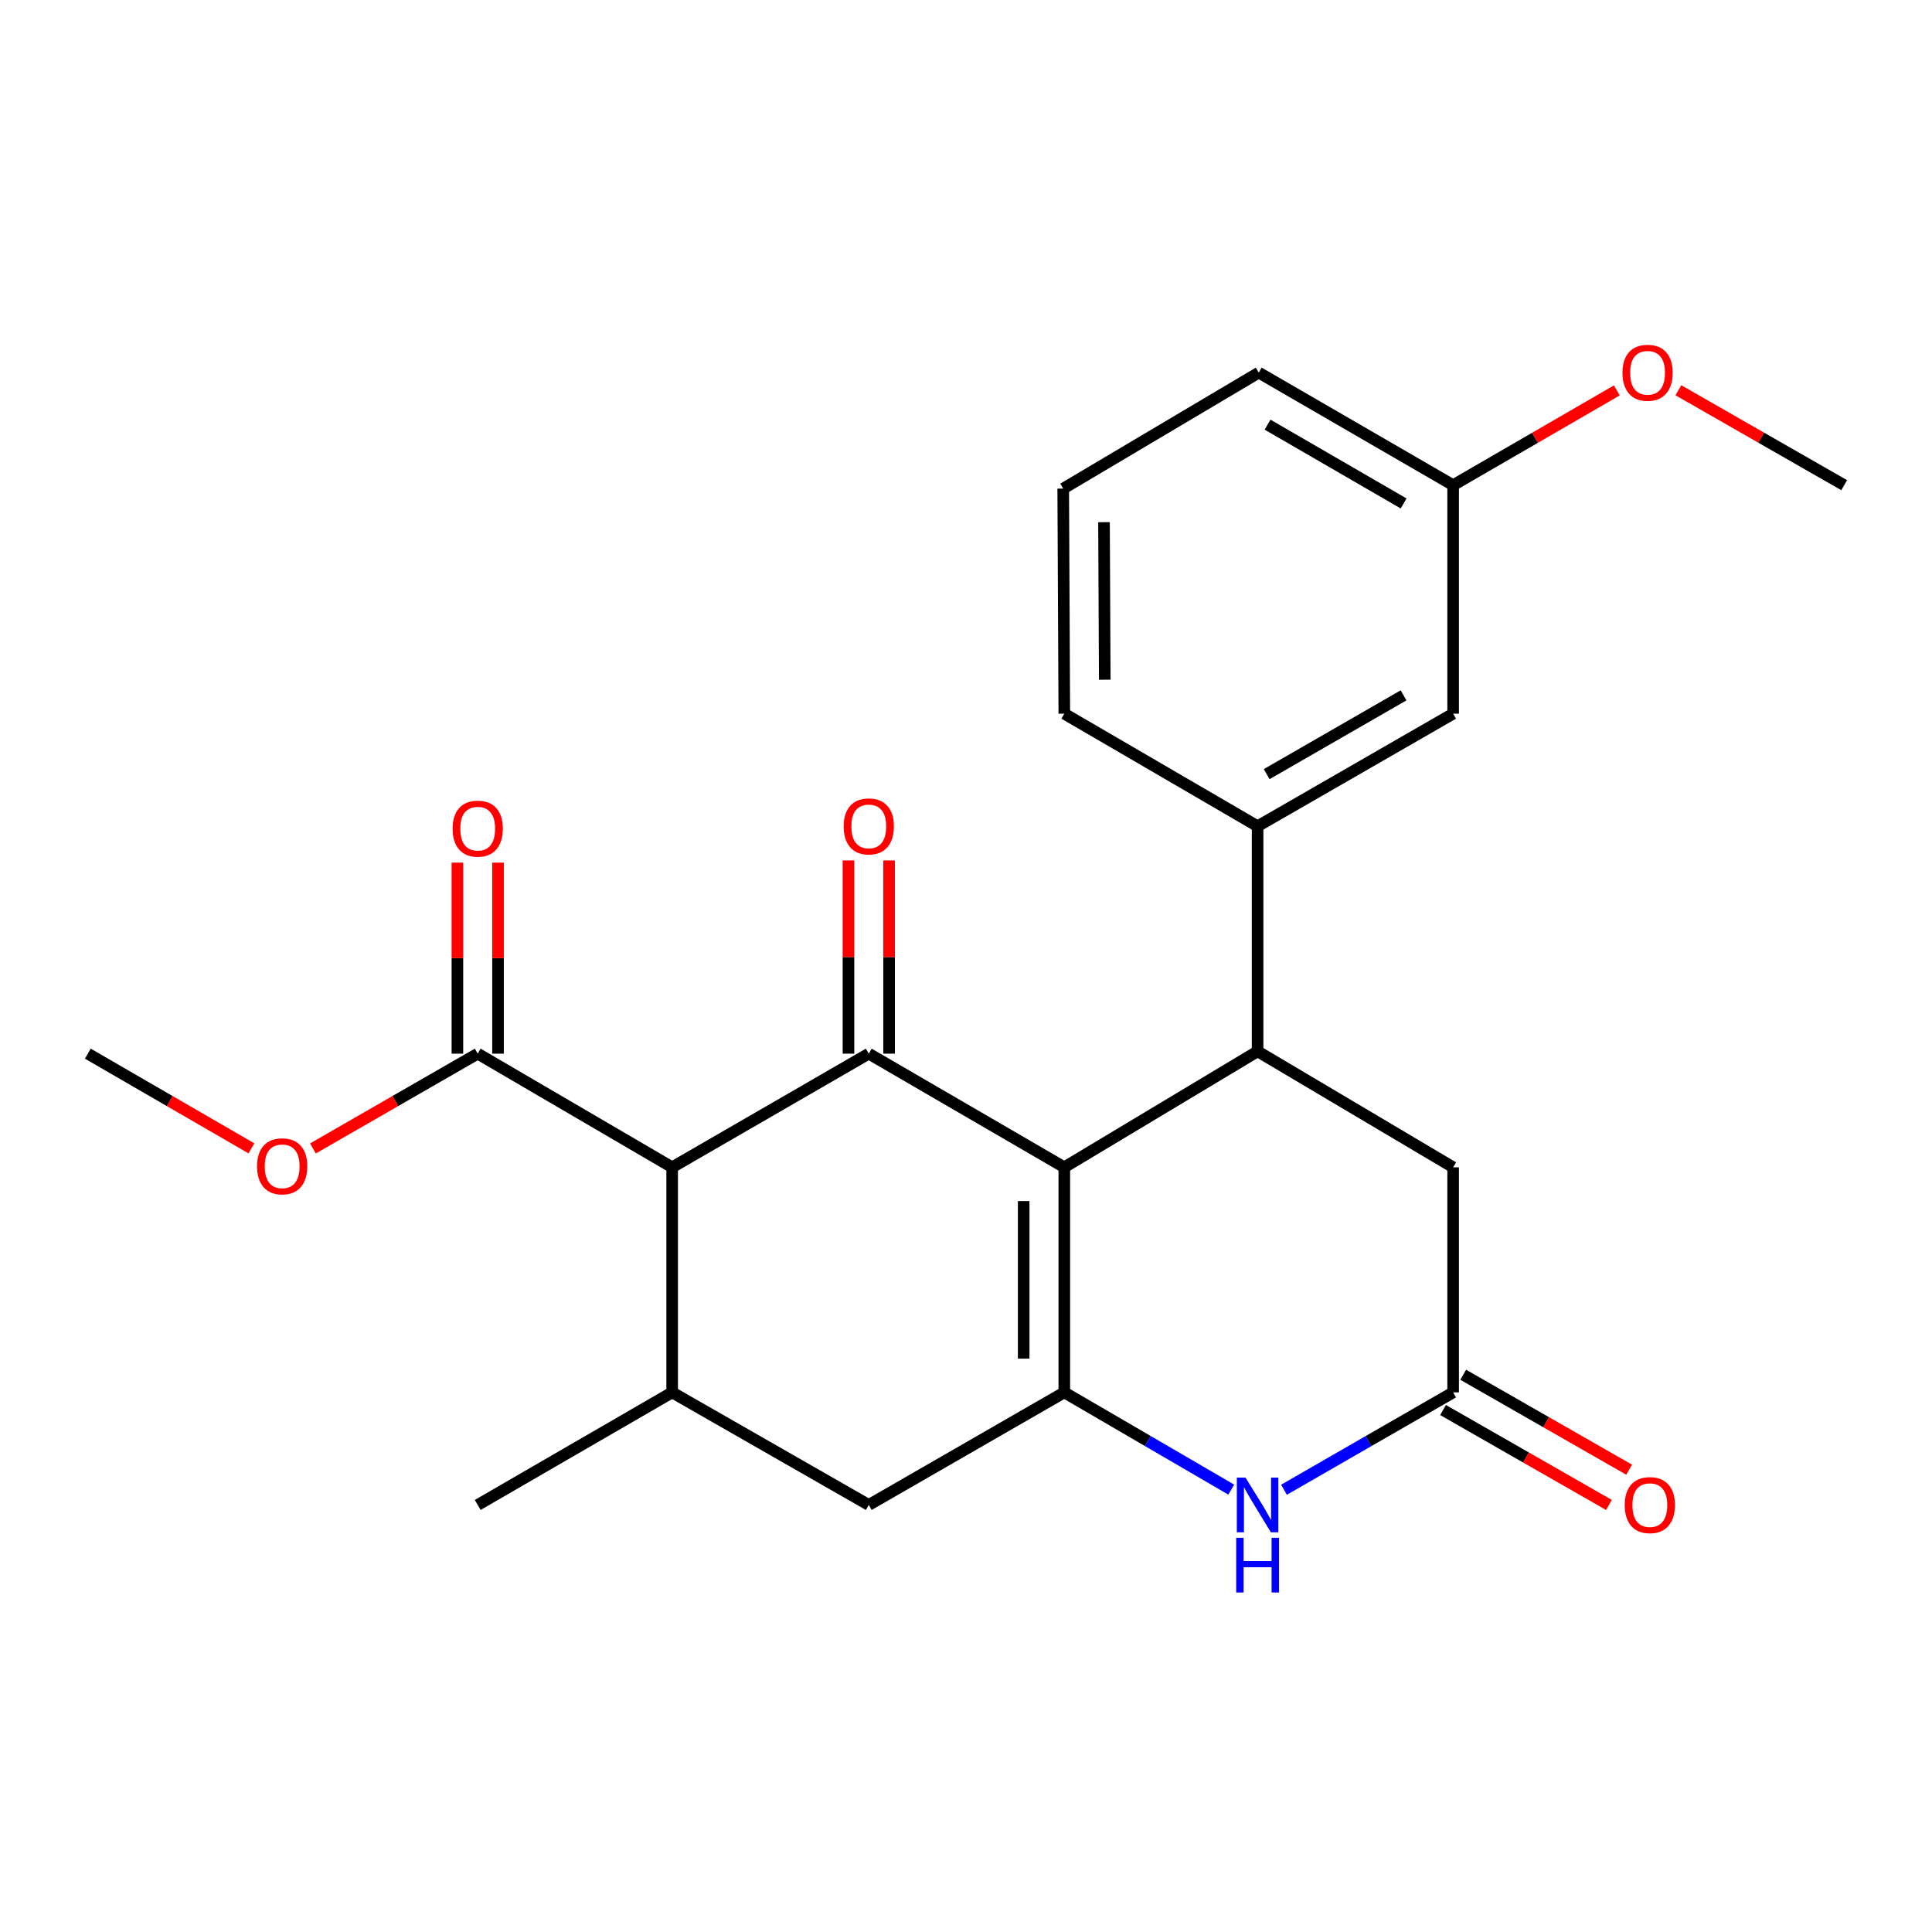 <?xml version='1.0' encoding='iso-8859-1'?>
<svg version='1.1' baseProfile='full'
              xmlns='http://www.w3.org/2000/svg'
                      xmlns:rdkit='http://www.rdkit.org/xml'
                      xmlns:xlink='http://www.w3.org/1999/xlink'
                  xml:space='preserve'
width='1000px' height='1000px' viewBox='0 0 1000 1000'>
<!-- END OF HEADER -->
<rect style='opacity:1.0;fill:#FFFFFF;stroke:none' width='1000' height='1000' x='0' y='0'> </rect>
<path class='bond-0' d='M 550.881,604.192 L 449.679,545.368' style='fill:none;fill-rule:evenodd;stroke:#000000;stroke-width:6px;stroke-linecap:butt;stroke-linejoin:miter;stroke-opacity:1' />
<path class='bond-1' d='M 550.881,604.192 L 550.881,720.696' style='fill:none;fill-rule:evenodd;stroke:#000000;stroke-width:6px;stroke-linecap:butt;stroke-linejoin:miter;stroke-opacity:1' />
<path class='bond-1' d='M 529.856,621.668 L 529.856,703.221' style='fill:none;fill-rule:evenodd;stroke:#000000;stroke-width:6px;stroke-linecap:butt;stroke-linejoin:miter;stroke-opacity:1' />
<path class='bond-3' d='M 550.881,604.192 L 650.927,544.165' style='fill:none;fill-rule:evenodd;stroke:#000000;stroke-width:6px;stroke-linecap:butt;stroke-linejoin:miter;stroke-opacity:1' />
<path class='bond-2' d='M 449.679,545.368 L 347.905,604.192' style='fill:none;fill-rule:evenodd;stroke:#000000;stroke-width:6px;stroke-linecap:butt;stroke-linejoin:miter;stroke-opacity:1' />
<path class='bond-11' d='M 460.192,545.368 L 460.192,495.366' style='fill:none;fill-rule:evenodd;stroke:#000000;stroke-width:6px;stroke-linecap:butt;stroke-linejoin:miter;stroke-opacity:1' />
<path class='bond-11' d='M 460.192,495.366 L 460.192,445.363' style='fill:none;fill-rule:evenodd;stroke:#FF0000;stroke-width:6px;stroke-linecap:butt;stroke-linejoin:miter;stroke-opacity:1' />
<path class='bond-11' d='M 439.167,545.368 L 439.167,495.366' style='fill:none;fill-rule:evenodd;stroke:#000000;stroke-width:6px;stroke-linecap:butt;stroke-linejoin:miter;stroke-opacity:1' />
<path class='bond-11' d='M 439.167,495.366 L 439.167,445.363' style='fill:none;fill-rule:evenodd;stroke:#FF0000;stroke-width:6px;stroke-linecap:butt;stroke-linejoin:miter;stroke-opacity:1' />
<path class='bond-4' d='M 550.881,720.696 L 594.087,745.858' style='fill:none;fill-rule:evenodd;stroke:#000000;stroke-width:6px;stroke-linecap:butt;stroke-linejoin:miter;stroke-opacity:1' />
<path class='bond-4' d='M 594.087,745.858 L 637.293,771.02' style='fill:none;fill-rule:evenodd;stroke:#0000FF;stroke-width:6px;stroke-linecap:butt;stroke-linejoin:miter;stroke-opacity:1' />
<path class='bond-8' d='M 550.881,720.696 L 449.679,778.96' style='fill:none;fill-rule:evenodd;stroke:#000000;stroke-width:6px;stroke-linecap:butt;stroke-linejoin:miter;stroke-opacity:1' />
<path class='bond-7' d='M 347.905,604.192 L 247.263,545.368' style='fill:none;fill-rule:evenodd;stroke:#000000;stroke-width:6px;stroke-linecap:butt;stroke-linejoin:miter;stroke-opacity:1' />
<path class='bond-25' d='M 347.905,604.192 L 347.905,720.696' style='fill:none;fill-rule:evenodd;stroke:#000000;stroke-width:6px;stroke-linecap:butt;stroke-linejoin:miter;stroke-opacity:1' />
<path class='bond-9' d='M 650.927,544.165 L 650.927,427.661' style='fill:none;fill-rule:evenodd;stroke:#000000;stroke-width:6px;stroke-linecap:butt;stroke-linejoin:miter;stroke-opacity:1' />
<path class='bond-10' d='M 650.927,544.165 L 752.141,604.192' style='fill:none;fill-rule:evenodd;stroke:#000000;stroke-width:6px;stroke-linecap:butt;stroke-linejoin:miter;stroke-opacity:1' />
<path class='bond-24' d='M 664.587,771.097 L 708.364,745.896' style='fill:none;fill-rule:evenodd;stroke:#0000FF;stroke-width:6px;stroke-linecap:butt;stroke-linejoin:miter;stroke-opacity:1' />
<path class='bond-24' d='M 708.364,745.896 L 752.141,720.696' style='fill:none;fill-rule:evenodd;stroke:#000000;stroke-width:6px;stroke-linecap:butt;stroke-linejoin:miter;stroke-opacity:1' />
<path class='bond-5' d='M 347.905,720.696 L 449.679,778.96' style='fill:none;fill-rule:evenodd;stroke:#000000;stroke-width:6px;stroke-linecap:butt;stroke-linejoin:miter;stroke-opacity:1' />
<path class='bond-17' d='M 347.905,720.696 L 247.263,778.96' style='fill:none;fill-rule:evenodd;stroke:#000000;stroke-width:6px;stroke-linecap:butt;stroke-linejoin:miter;stroke-opacity:1' />
<path class='bond-6' d='M 752.141,720.696 L 752.141,604.192' style='fill:none;fill-rule:evenodd;stroke:#000000;stroke-width:6px;stroke-linecap:butt;stroke-linejoin:miter;stroke-opacity:1' />
<path class='bond-13' d='M 746.919,729.82 L 789.858,754.393' style='fill:none;fill-rule:evenodd;stroke:#000000;stroke-width:6px;stroke-linecap:butt;stroke-linejoin:miter;stroke-opacity:1' />
<path class='bond-13' d='M 789.858,754.393 L 832.796,778.966' style='fill:none;fill-rule:evenodd;stroke:#FF0000;stroke-width:6px;stroke-linecap:butt;stroke-linejoin:miter;stroke-opacity:1' />
<path class='bond-13' d='M 757.363,711.572 L 800.301,736.145' style='fill:none;fill-rule:evenodd;stroke:#000000;stroke-width:6px;stroke-linecap:butt;stroke-linejoin:miter;stroke-opacity:1' />
<path class='bond-13' d='M 800.301,736.145 L 843.24,760.718' style='fill:none;fill-rule:evenodd;stroke:#FF0000;stroke-width:6px;stroke-linecap:butt;stroke-linejoin:miter;stroke-opacity:1' />
<path class='bond-14' d='M 257.776,545.368 L 257.776,495.935' style='fill:none;fill-rule:evenodd;stroke:#000000;stroke-width:6px;stroke-linecap:butt;stroke-linejoin:miter;stroke-opacity:1' />
<path class='bond-14' d='M 257.776,495.935 L 257.776,446.502' style='fill:none;fill-rule:evenodd;stroke:#FF0000;stroke-width:6px;stroke-linecap:butt;stroke-linejoin:miter;stroke-opacity:1' />
<path class='bond-14' d='M 236.751,545.368 L 236.751,495.935' style='fill:none;fill-rule:evenodd;stroke:#000000;stroke-width:6px;stroke-linecap:butt;stroke-linejoin:miter;stroke-opacity:1' />
<path class='bond-14' d='M 236.751,495.935 L 236.751,446.502' style='fill:none;fill-rule:evenodd;stroke:#FF0000;stroke-width:6px;stroke-linecap:butt;stroke-linejoin:miter;stroke-opacity:1' />
<path class='bond-15' d='M 247.263,545.368 L 204.616,569.903' style='fill:none;fill-rule:evenodd;stroke:#000000;stroke-width:6px;stroke-linecap:butt;stroke-linejoin:miter;stroke-opacity:1' />
<path class='bond-15' d='M 204.616,569.903 L 161.969,594.438' style='fill:none;fill-rule:evenodd;stroke:#FF0000;stroke-width:6px;stroke-linecap:butt;stroke-linejoin:miter;stroke-opacity:1' />
<path class='bond-12' d='M 650.927,427.661 L 752.141,369.397' style='fill:none;fill-rule:evenodd;stroke:#000000;stroke-width:6px;stroke-linecap:butt;stroke-linejoin:miter;stroke-opacity:1' />
<path class='bond-12' d='M 655.62,400.699 L 726.47,359.915' style='fill:none;fill-rule:evenodd;stroke:#000000;stroke-width:6px;stroke-linecap:butt;stroke-linejoin:miter;stroke-opacity:1' />
<path class='bond-18' d='M 650.927,427.661 L 550.881,369.397' style='fill:none;fill-rule:evenodd;stroke:#000000;stroke-width:6px;stroke-linecap:butt;stroke-linejoin:miter;stroke-opacity:1' />
<path class='bond-16' d='M 752.141,369.397 L 752.141,251.129' style='fill:none;fill-rule:evenodd;stroke:#000000;stroke-width:6px;stroke-linecap:butt;stroke-linejoin:miter;stroke-opacity:1' />
<path class='bond-22' d='M 130.144,594.39 L 87.799,569.879' style='fill:none;fill-rule:evenodd;stroke:#FF0000;stroke-width:6px;stroke-linecap:butt;stroke-linejoin:miter;stroke-opacity:1' />
<path class='bond-22' d='M 87.799,569.879 L 45.455,545.368' style='fill:none;fill-rule:evenodd;stroke:#000000;stroke-width:6px;stroke-linecap:butt;stroke-linejoin:miter;stroke-opacity:1' />
<path class='bond-19' d='M 752.141,251.129 L 794.508,226.602' style='fill:none;fill-rule:evenodd;stroke:#000000;stroke-width:6px;stroke-linecap:butt;stroke-linejoin:miter;stroke-opacity:1' />
<path class='bond-19' d='M 794.508,226.602 L 836.875,202.075' style='fill:none;fill-rule:evenodd;stroke:#FF0000;stroke-width:6px;stroke-linecap:butt;stroke-linejoin:miter;stroke-opacity:1' />
<path class='bond-26' d='M 752.141,251.129 L 651.535,192.866' style='fill:none;fill-rule:evenodd;stroke:#000000;stroke-width:6px;stroke-linecap:butt;stroke-linejoin:miter;stroke-opacity:1' />
<path class='bond-26' d='M 726.513,260.584 L 656.089,219.8' style='fill:none;fill-rule:evenodd;stroke:#000000;stroke-width:6px;stroke-linecap:butt;stroke-linejoin:miter;stroke-opacity:1' />
<path class='bond-20' d='M 550.881,369.397 L 550.321,252.905' style='fill:none;fill-rule:evenodd;stroke:#000000;stroke-width:6px;stroke-linecap:butt;stroke-linejoin:miter;stroke-opacity:1' />
<path class='bond-20' d='M 571.822,351.822 L 571.43,270.277' style='fill:none;fill-rule:evenodd;stroke:#000000;stroke-width:6px;stroke-linecap:butt;stroke-linejoin:miter;stroke-opacity:1' />
<path class='bond-23' d='M 868.714,201.987 L 911.63,226.558' style='fill:none;fill-rule:evenodd;stroke:#FF0000;stroke-width:6px;stroke-linecap:butt;stroke-linejoin:miter;stroke-opacity:1' />
<path class='bond-23' d='M 911.63,226.558 L 954.545,251.129' style='fill:none;fill-rule:evenodd;stroke:#000000;stroke-width:6px;stroke-linecap:butt;stroke-linejoin:miter;stroke-opacity:1' />
<path class='bond-21' d='M 550.321,252.905 L 651.535,192.866' style='fill:none;fill-rule:evenodd;stroke:#000000;stroke-width:6px;stroke-linecap:butt;stroke-linejoin:miter;stroke-opacity:1' />
<path  class='atom-5' d='M 644.667 764.8
L 653.947 779.8
Q 654.867 781.28, 656.347 783.96
Q 657.827 786.64, 657.907 786.8
L 657.907 764.8
L 661.667 764.8
L 661.667 793.12
L 657.787 793.12
L 647.827 776.72
Q 646.667 774.8, 645.427 772.6
Q 644.227 770.4, 643.867 769.72
L 643.867 793.12
L 640.187 793.12
L 640.187 764.8
L 644.667 764.8
' fill='#0000FF'/>
<path  class='atom-5' d='M 639.847 795.952
L 643.687 795.952
L 643.687 807.992
L 658.167 807.992
L 658.167 795.952
L 662.007 795.952
L 662.007 824.272
L 658.167 824.272
L 658.167 811.192
L 643.687 811.192
L 643.687 824.272
L 639.847 824.272
L 639.847 795.952
' fill='#0000FF'/>
<path  class='atom-12' d='M 436.679 427.741
Q 436.679 420.941, 440.039 417.141
Q 443.399 413.341, 449.679 413.341
Q 455.959 413.341, 459.319 417.141
Q 462.679 420.941, 462.679 427.741
Q 462.679 434.621, 459.279 438.541
Q 455.879 442.421, 449.679 442.421
Q 443.439 442.421, 440.039 438.541
Q 436.679 434.661, 436.679 427.741
M 449.679 439.221
Q 453.999 439.221, 456.319 436.341
Q 458.679 433.421, 458.679 427.741
Q 458.679 422.181, 456.319 419.381
Q 453.999 416.541, 449.679 416.541
Q 445.359 416.541, 442.999 419.341
Q 440.679 422.141, 440.679 427.741
Q 440.679 433.461, 442.999 436.341
Q 445.359 439.221, 449.679 439.221
' fill='#FF0000'/>
<path  class='atom-14' d='M 840.951 779.04
Q 840.951 772.24, 844.311 768.44
Q 847.671 764.64, 853.951 764.64
Q 860.231 764.64, 863.591 768.44
Q 866.951 772.24, 866.951 779.04
Q 866.951 785.92, 863.551 789.84
Q 860.151 793.72, 853.951 793.72
Q 847.711 793.72, 844.311 789.84
Q 840.951 785.96, 840.951 779.04
M 853.951 790.52
Q 858.271 790.52, 860.591 787.64
Q 862.951 784.72, 862.951 779.04
Q 862.951 773.48, 860.591 770.68
Q 858.271 767.84, 853.951 767.84
Q 849.631 767.84, 847.271 770.64
Q 844.951 773.44, 844.951 779.04
Q 844.951 784.76, 847.271 787.64
Q 849.631 790.52, 853.951 790.52
' fill='#FF0000'/>
<path  class='atom-15' d='M 234.263 428.909
Q 234.263 422.109, 237.623 418.309
Q 240.983 414.509, 247.263 414.509
Q 253.543 414.509, 256.903 418.309
Q 260.263 422.109, 260.263 428.909
Q 260.263 435.789, 256.863 439.709
Q 253.463 443.589, 247.263 443.589
Q 241.023 443.589, 237.623 439.709
Q 234.263 435.829, 234.263 428.909
M 247.263 440.389
Q 251.583 440.389, 253.903 437.509
Q 256.263 434.589, 256.263 428.909
Q 256.263 423.349, 253.903 420.549
Q 251.583 417.709, 247.263 417.709
Q 242.943 417.709, 240.583 420.509
Q 238.263 423.309, 238.263 428.909
Q 238.263 434.629, 240.583 437.509
Q 242.943 440.389, 247.263 440.389
' fill='#FF0000'/>
<path  class='atom-16' d='M 133.049 603.676
Q 133.049 596.876, 136.409 593.076
Q 139.769 589.276, 146.049 589.276
Q 152.329 589.276, 155.689 593.076
Q 159.049 596.876, 159.049 603.676
Q 159.049 610.556, 155.649 614.476
Q 152.249 618.356, 146.049 618.356
Q 139.809 618.356, 136.409 614.476
Q 133.049 610.596, 133.049 603.676
M 146.049 615.156
Q 150.369 615.156, 152.689 612.276
Q 155.049 609.356, 155.049 603.676
Q 155.049 598.116, 152.689 595.316
Q 150.369 592.476, 146.049 592.476
Q 141.729 592.476, 139.369 595.276
Q 137.049 598.076, 137.049 603.676
Q 137.049 609.396, 139.369 612.276
Q 141.729 615.156, 146.049 615.156
' fill='#FF0000'/>
<path  class='atom-20' d='M 839.783 192.946
Q 839.783 186.146, 843.143 182.346
Q 846.503 178.546, 852.783 178.546
Q 859.063 178.546, 862.423 182.346
Q 865.783 186.146, 865.783 192.946
Q 865.783 199.826, 862.383 203.746
Q 858.983 207.626, 852.783 207.626
Q 846.543 207.626, 843.143 203.746
Q 839.783 199.866, 839.783 192.946
M 852.783 204.426
Q 857.103 204.426, 859.423 201.546
Q 861.783 198.626, 861.783 192.946
Q 861.783 187.386, 859.423 184.586
Q 857.103 181.746, 852.783 181.746
Q 848.463 181.746, 846.103 184.546
Q 843.783 187.346, 843.783 192.946
Q 843.783 198.666, 846.103 201.546
Q 848.463 204.426, 852.783 204.426
' fill='#FF0000'/>
</svg>
